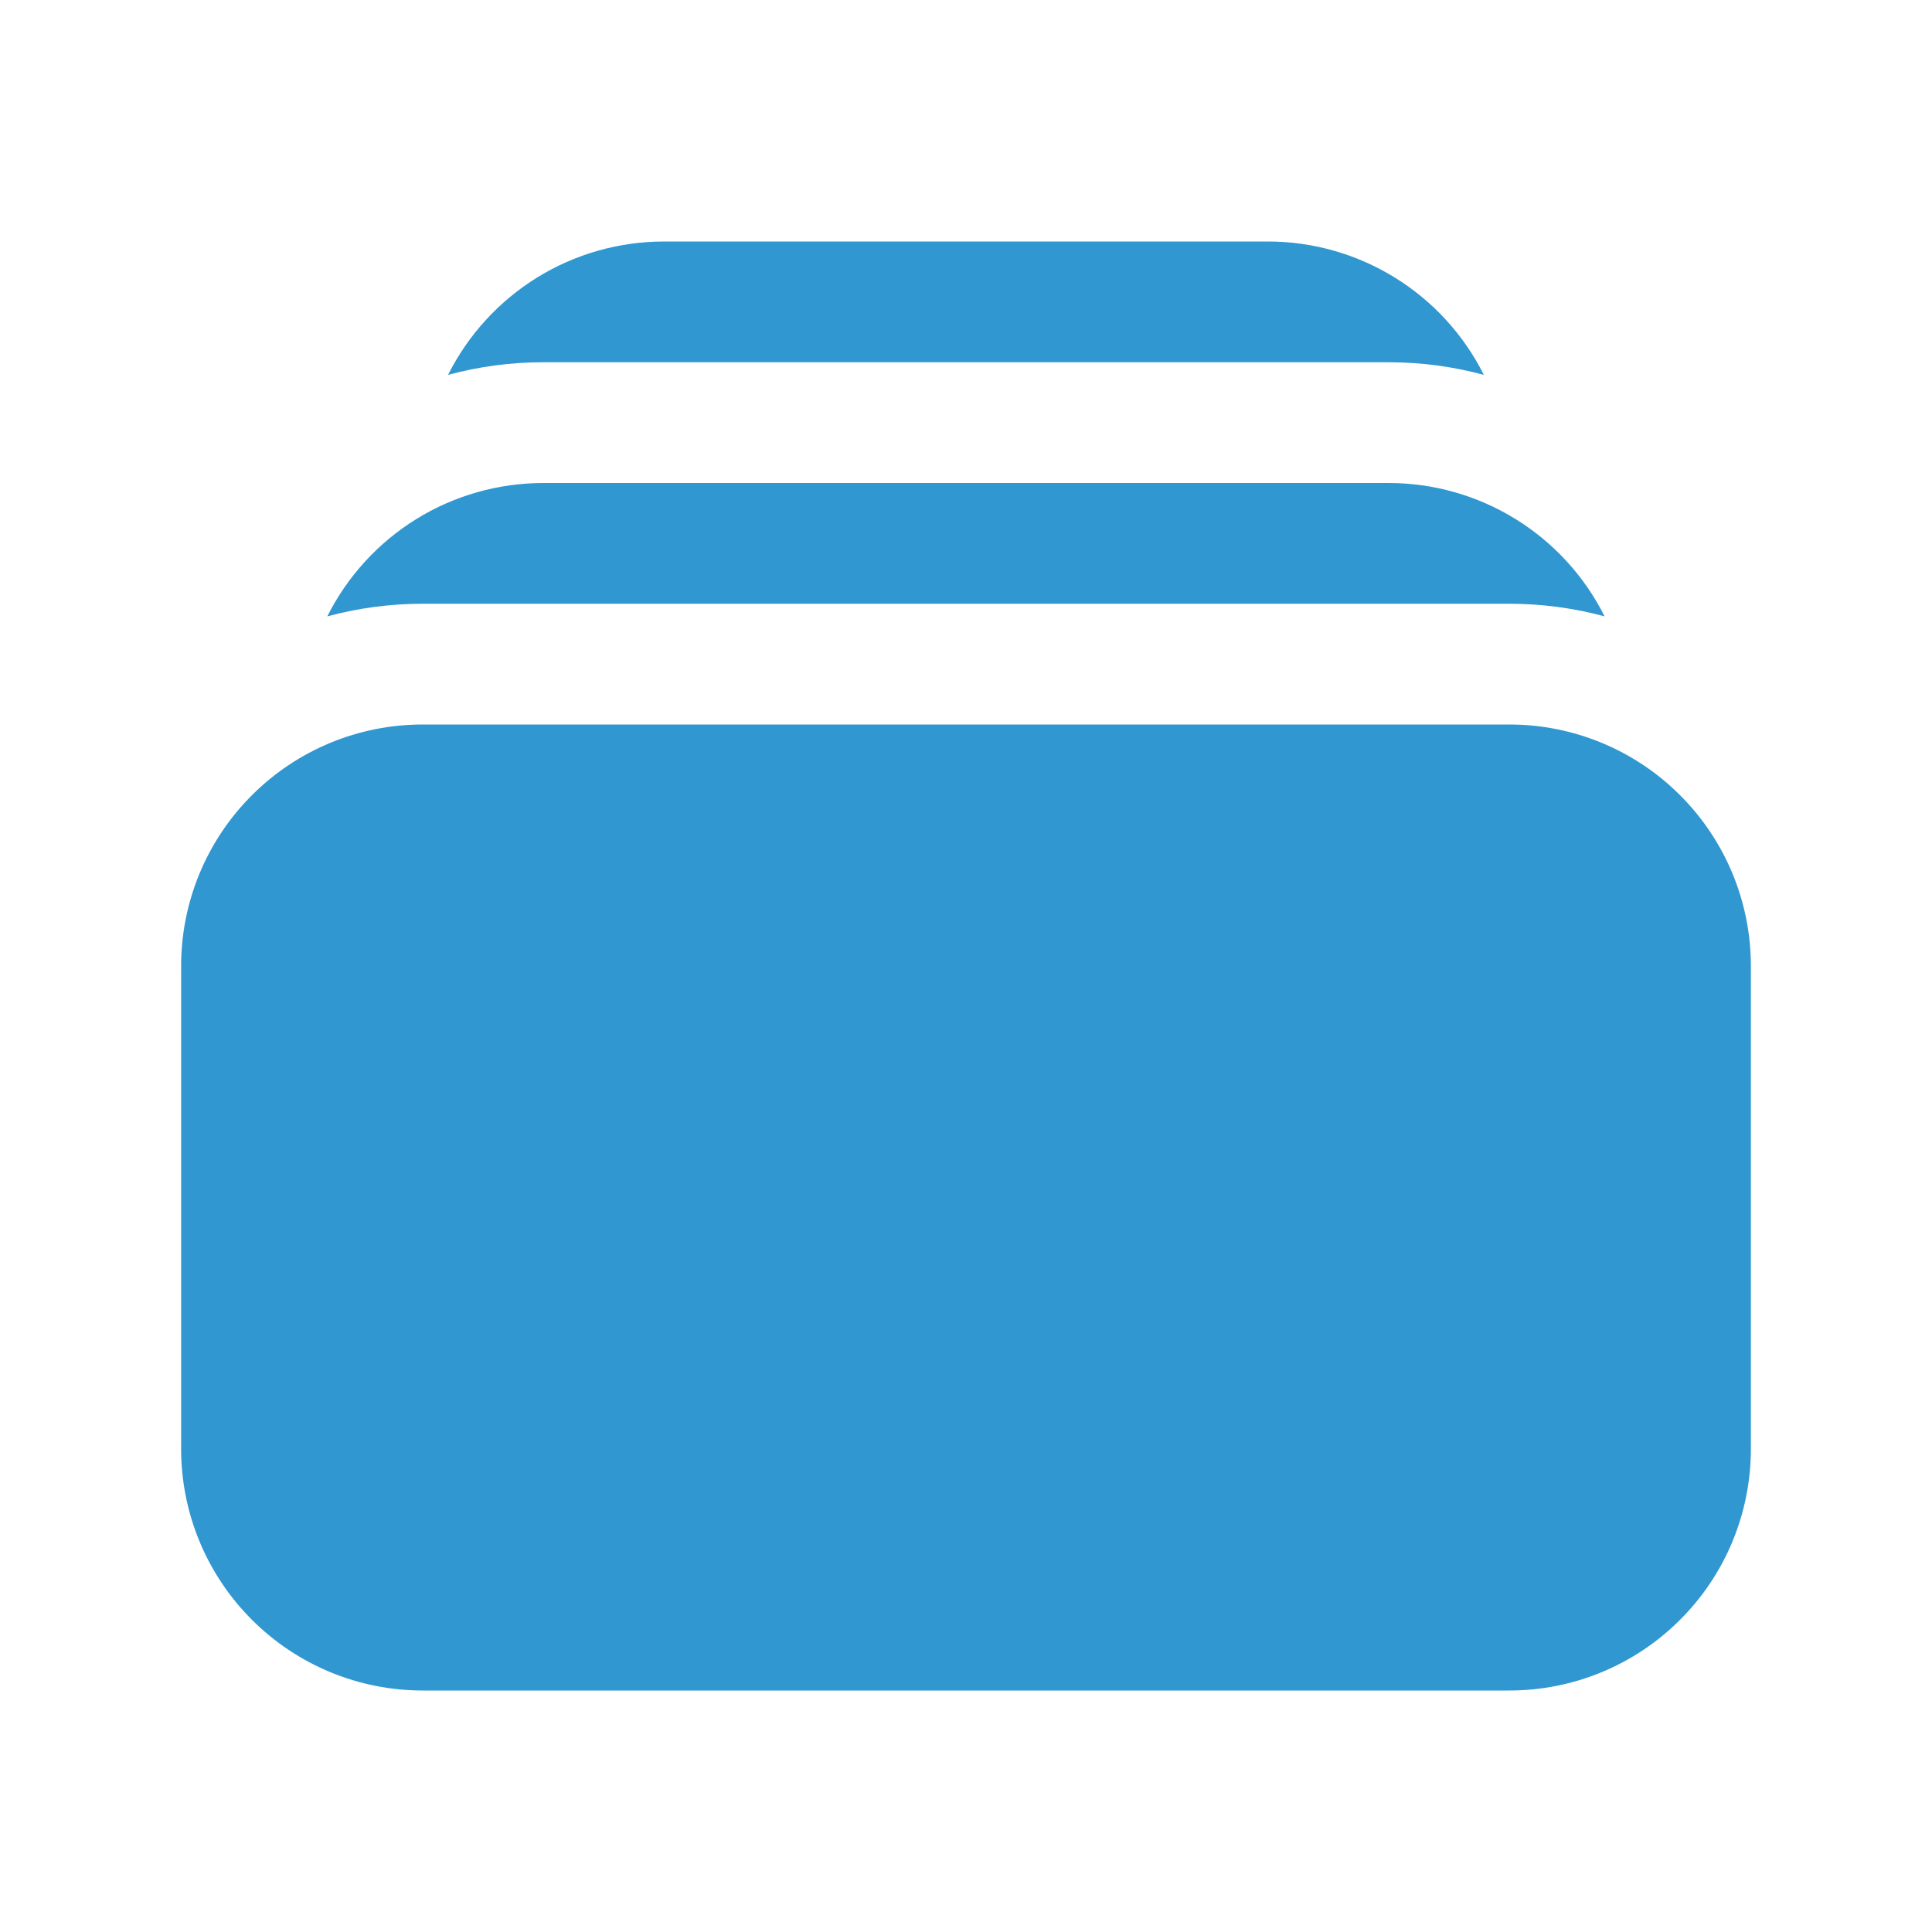 <svg width="32" height="32" viewBox="0 0 32 32" fill="none" xmlns="http://www.w3.org/2000/svg">
<path d="M7.421 6.209C7.936 6.07 8.467 5.999 9 6H23C23.547 6 24.075 6.073 24.577 6.209C24.245 5.545 23.734 4.987 23.102 4.597C22.471 4.207 21.743 4 21 4H11C10.257 4 9.529 4.206 8.897 4.596C8.265 4.987 7.754 5.545 7.421 6.209ZM3 16C3 14.939 3.421 13.922 4.172 13.172C4.922 12.421 5.939 12 7 12H25C26.061 12 27.078 12.421 27.828 13.172C28.579 13.922 29 14.939 29 16V24C29 25.061 28.579 26.078 27.828 26.828C27.078 27.579 26.061 28 25 28H7C5.939 28 4.922 27.579 4.172 26.828C3.421 26.078 3 25.061 3 24V16ZM7 10C6.453 10 5.925 10.073 5.421 10.209C5.754 9.545 6.265 8.987 6.897 8.596C7.529 8.206 8.257 8 9 8H23C23.743 8 24.471 8.207 25.102 8.597C25.734 8.987 26.245 9.545 26.577 10.209C26.063 10.07 25.533 10 25 10H7Z" fill="#3097D1"/>
</svg>
